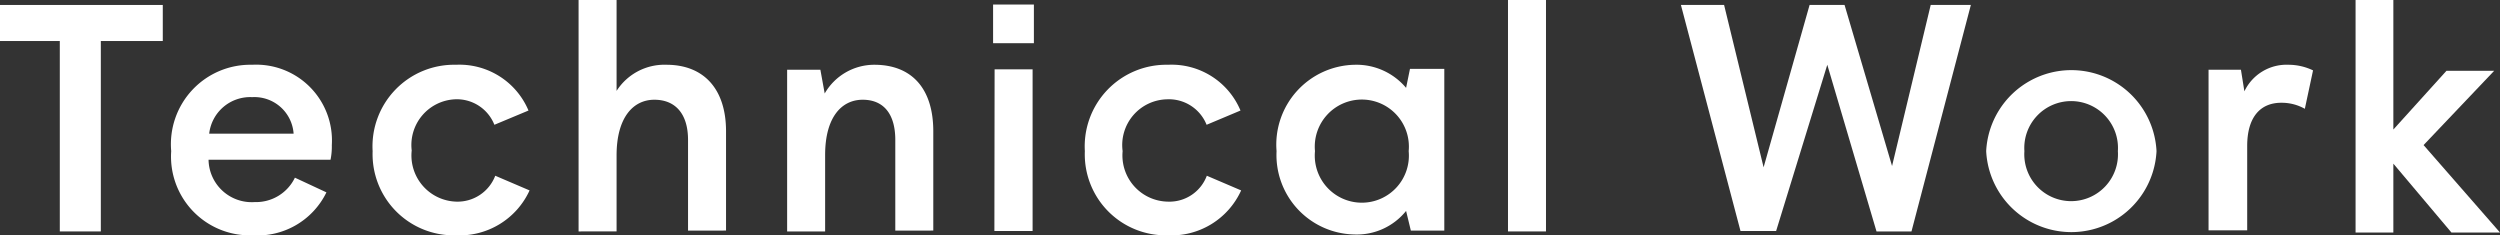 <svg xmlns="http://www.w3.org/2000/svg" viewBox="0 0 115.8 10.9"><rect x="0" y="0" width="115.8" height="10.9" fill="#333333" stroke="none"/><defs><style>.cls-1{fill:#fff;}</style></defs><title>nav_works_technical_work</title><g id="レイヤー_2" data-name="レイヤー 2"><g id="text"><path class="cls-1" d="M2.77,1.9H0V.23H7.54V1.9H4.67v8.82H2.77Z"/><path class="cls-1" d="M11.7,10.9A3.65,3.65,0,0,1,7.93,7,3.68,3.68,0,0,1,11.68,3a3.51,3.51,0,0,1,3.69,3.72,3.07,3.07,0,0,1-.06.68H9.66A2,2,0,0,0,11.8,9.36a2,2,0,0,0,1.86-1.13l1.46.68A3.55,3.55,0,0,1,11.7,10.9Zm-2-4.71H13.6A1.82,1.82,0,0,0,11.68,4.5,1.91,1.91,0,0,0,9.69,6.19Z"/><path class="cls-1" d="M17.26,7A3.78,3.78,0,0,1,21.12,3a3.47,3.47,0,0,1,3.36,2.12l-1.58.66A1.87,1.87,0,0,0,21.07,4.6a2.12,2.12,0,0,0-2,2.37,2.14,2.14,0,0,0,2.07,2.37,1.87,1.87,0,0,0,1.8-1.2l1.59.68a3.57,3.57,0,0,1-3.42,2.08A3.76,3.76,0,0,1,17.26,7Z"/><path class="cls-1" d="M26.8,0h1.76V4.21A2.63,2.63,0,0,1,30.87,3c1.72,0,2.76,1.11,2.76,3.08v4.6H31.87V6.48c0-1.2-.58-1.86-1.56-1.86s-1.75.82-1.75,2.58v3.52H26.8Z"/><path class="cls-1" d="M36.46,3.23H38l.2,1.1A2.65,2.65,0,0,1,40.5,3c1.74,0,2.73,1.11,2.73,3.08v4.6H41.47V6.48c0-1.2-.54-1.86-1.51-1.86s-1.74.8-1.74,2.56v3.54H36.46Z"/><path class="cls-1" d="M46,.21h1.89V2H46Zm.07,3h1.76v7.49H46.06Z"/><path class="cls-1" d="M50.25,7A3.78,3.78,0,0,1,54.1,3a3.46,3.46,0,0,1,3.36,2.12l-1.57.66A1.88,1.88,0,0,0,54.06,4.6,2.12,2.12,0,0,0,52,7,2.14,2.14,0,0,0,54.1,9.34a1.85,1.85,0,0,0,1.8-1.2l1.59.68a3.55,3.55,0,0,1-3.42,2.08A3.75,3.75,0,0,1,50.25,7Z"/><path class="cls-1" d="M59.13,7A3.7,3.7,0,0,1,62.76,3a3,3,0,0,1,2.37,1.07l.18-.88H66.9v7.49H65.35l-.22-.91a2.93,2.93,0,0,1-2.42,1.09A3.68,3.68,0,0,1,59.13,7Zm6.12,0a2.18,2.18,0,1,0-4.34,0,2.18,2.18,0,1,0,4.34,0Z"/><path class="cls-1" d="M69.85,0h1.76V10.72H69.85Z"/><path class="cls-1" d="M84.64,3l-2.37,7.7H80.62L77.86.23h2l1.83,7.52L83.82.23h1.62l2.2,7.46L89.43.23h1.86L88.54,10.72H86.92Z"/><path class="cls-1" d="M92,7a3.95,3.95,0,0,1,7.89,0A3.95,3.95,0,0,1,92,7Zm6.1,0a2.17,2.17,0,1,0-4.33,0,2.17,2.17,0,1,0,4.33,0Z"/><path class="cls-1" d="M102.3,3.23h1.5l.16,1A2.16,2.16,0,0,1,106,3a2.63,2.63,0,0,1,1.14.26l-.38,1.78a2.18,2.18,0,0,0-1.09-.28c-1,0-1.58.7-1.58,2v3.91H102.3Z"/><path class="cls-1" d="M109.11,0h1.75V6l2.46-2.72h2.21l-3.27,3.44,3.54,4.05h-2.25l-2.69-3.19v3.19h-1.75Z"/></g></g></svg>